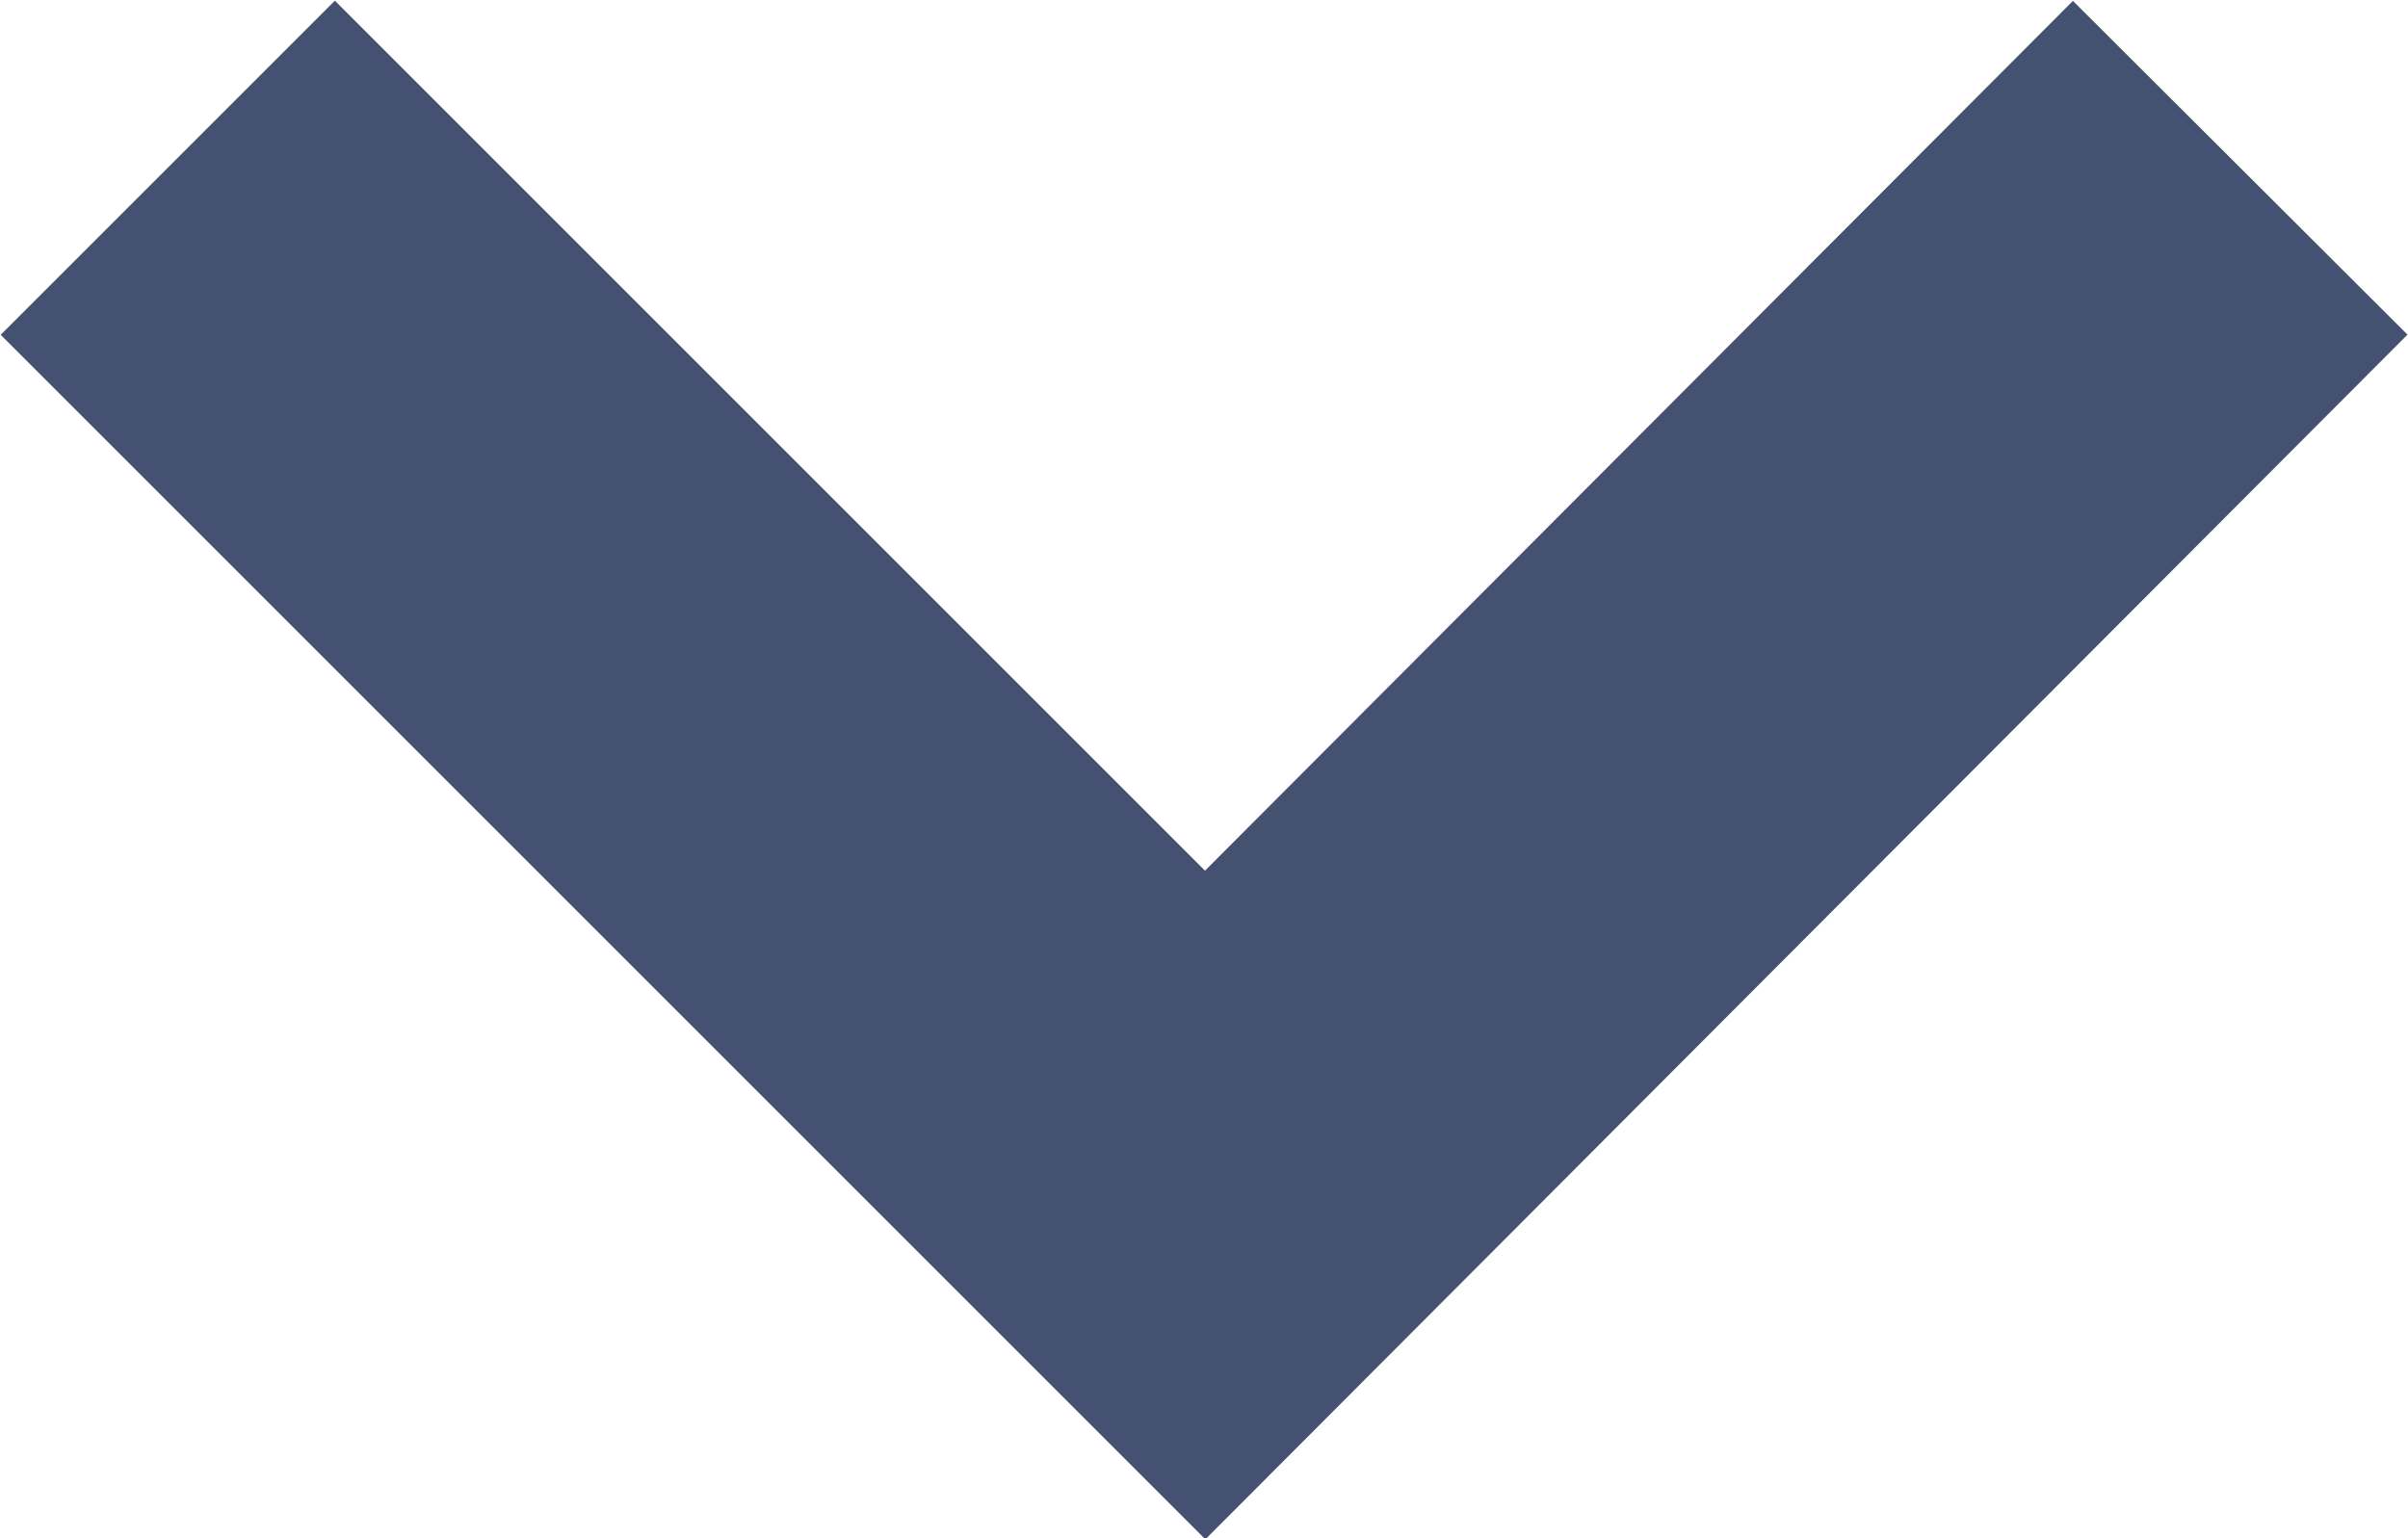 <svg xmlns="http://www.w3.org/2000/svg" viewBox="0 0 10.19 6.51"><defs><style>.cls-1{fill:none;stroke:#445170;stroke-miterlimit:10;stroke-width:2px;}</style></defs><g id="Layer_2" data-name="Layer 2"><g id="timeline_view"><g id="timeline_view-2" data-name="timeline_view"><polyline class="cls-1" points="9.48 0.71 5.1 5.1 0.71 0.71"/></g></g></g></svg>